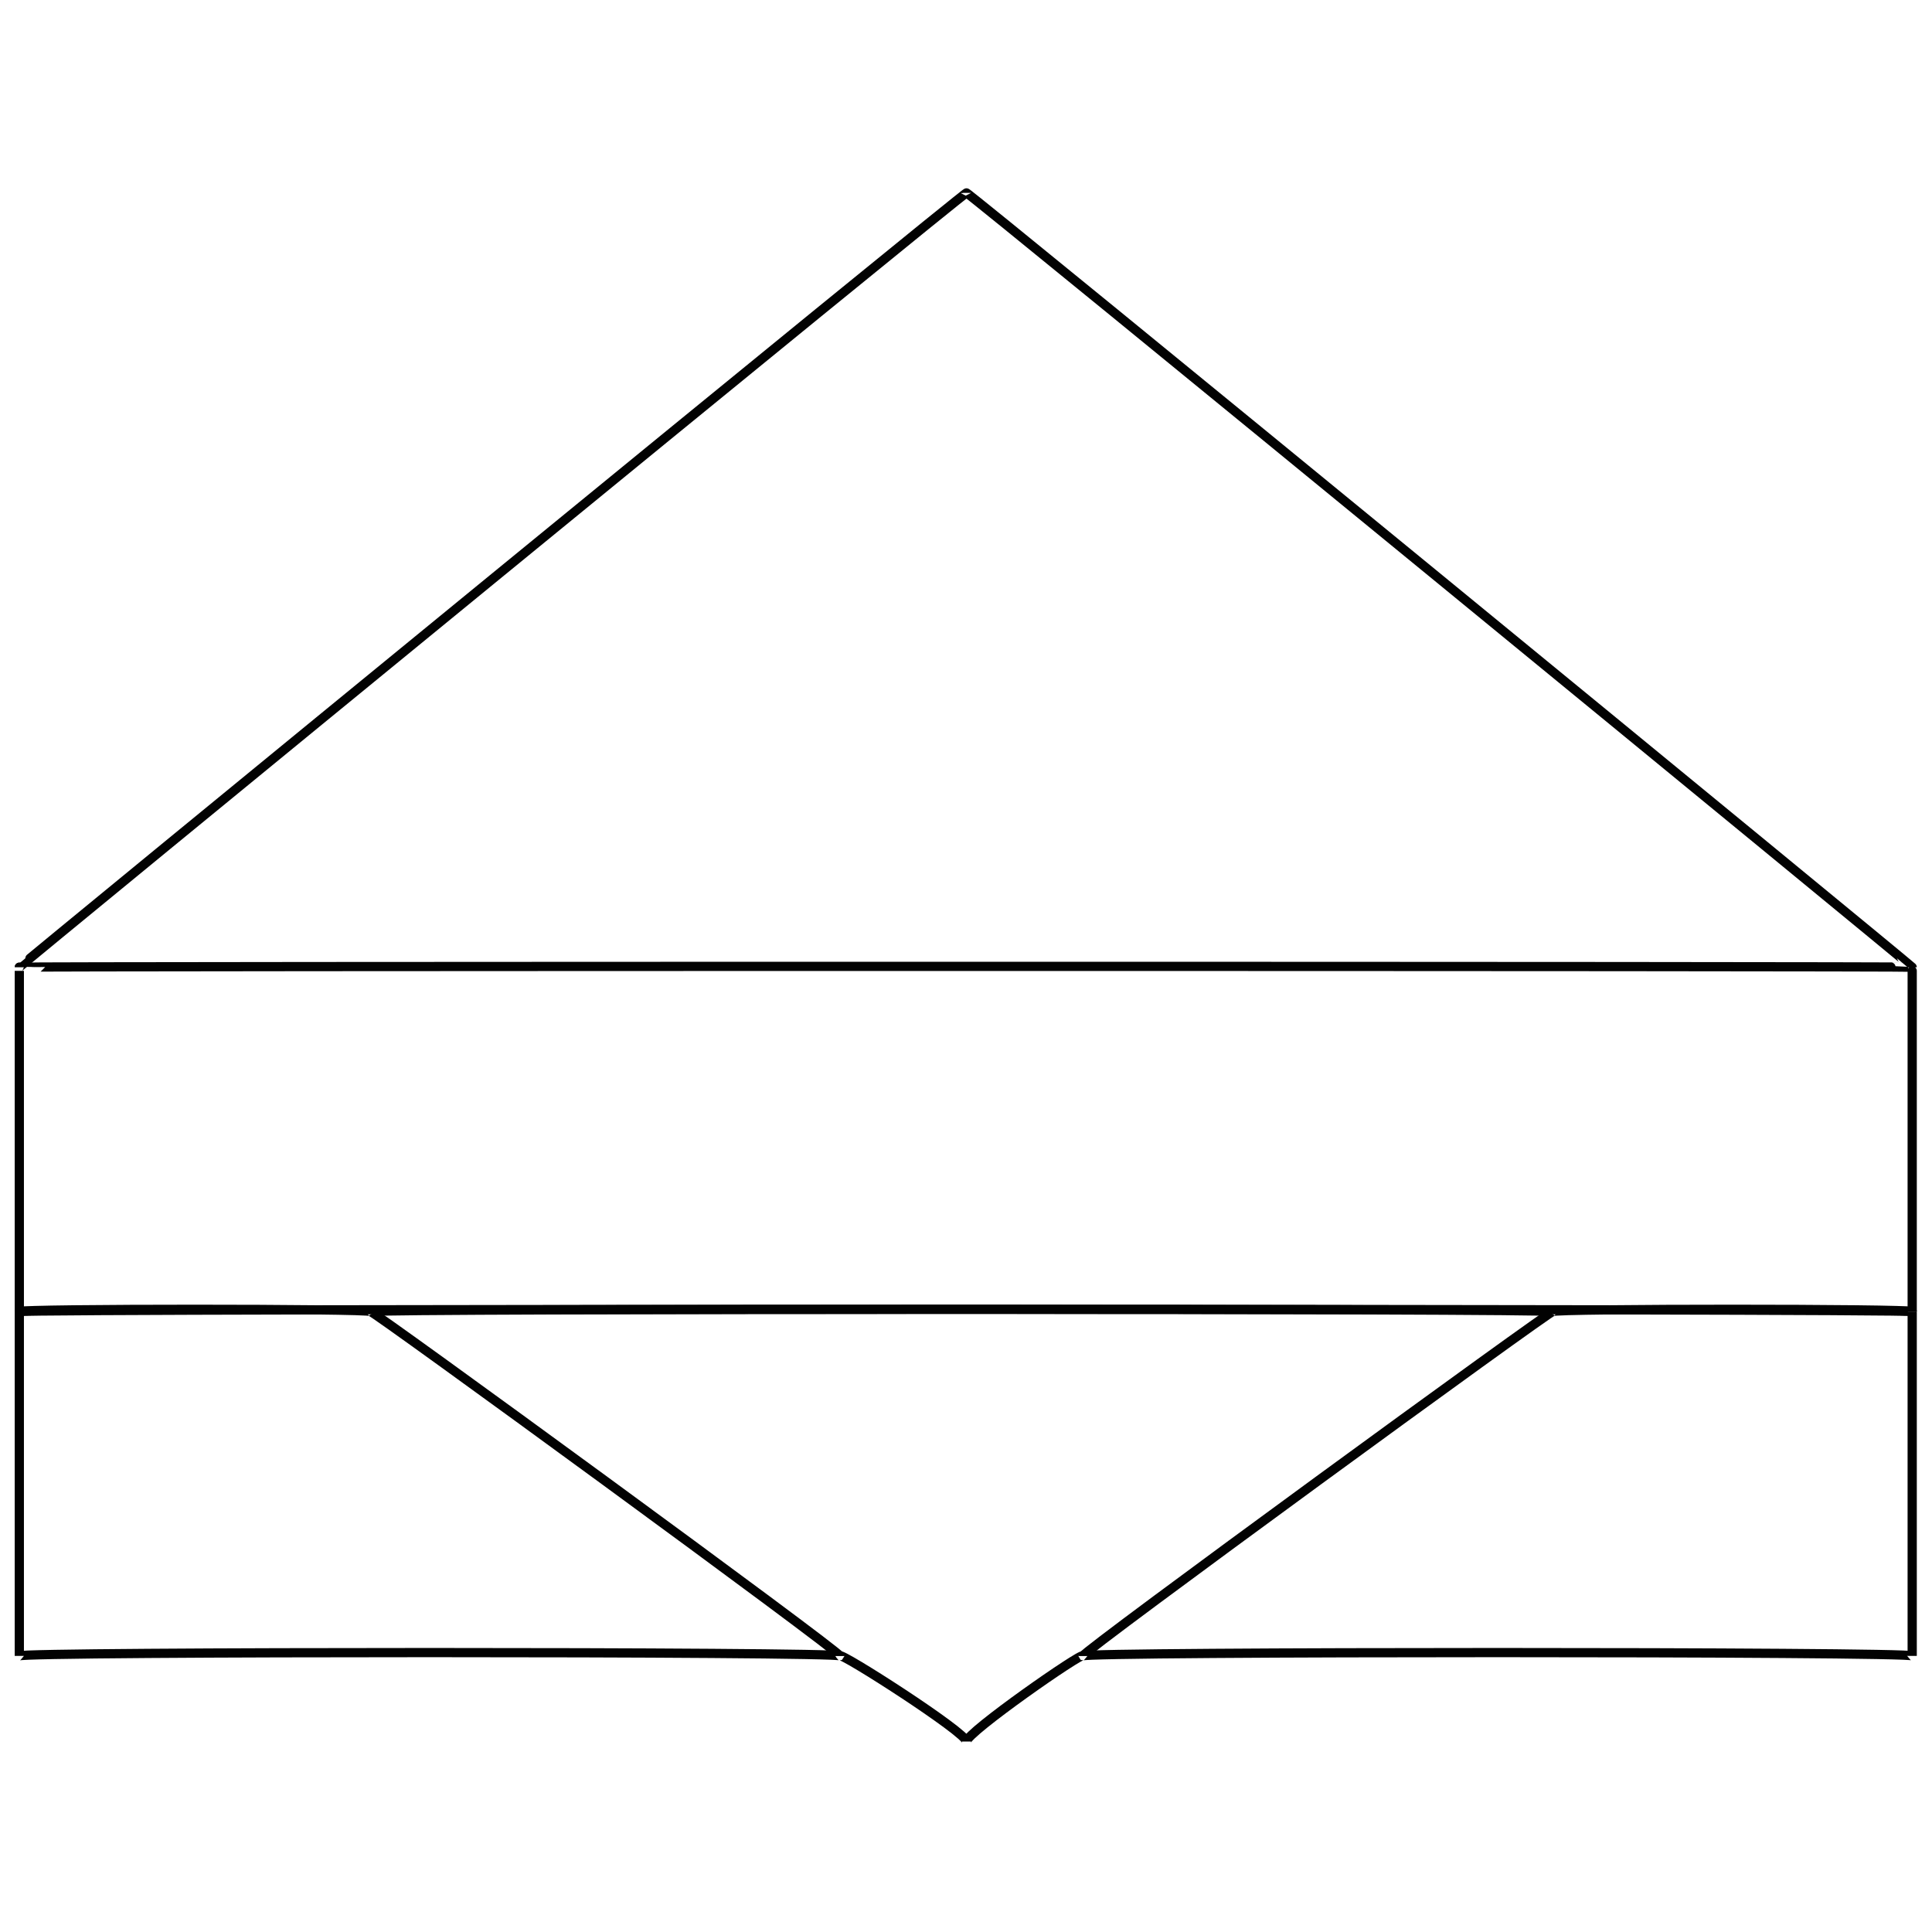 <svg xmlns="http://www.w3.org/2000/svg" version="1.1" xmlns:xlink="http://www.w3.org/1999/xlink" width="100%" height="100%" id="svgWorkerArea" viewBox="0 0 400 400" xmlns:artdraw="https://artdraw.muisca.co" style="background: white;"><defs id="defsdoc"><pattern id="patternBool" x="0" y="0" width="10" height="10" patternUnits="userSpaceOnUse" patternTransform="rotate(35)"><circle cx="5" cy="5" r="4" style="stroke: none;fill: #ff000070;"></circle></pattern></defs><g id="fileImp-994157115" class="cosito"><path id="polygonImp-237394076" class="grouped" style="fill:none; stroke:#020202; stroke-miterlimit:10; stroke-width:1.91px; " d="M200.1 39.938C200.1 39.419 4 200.019 4 200.252 4 200.019 4 270.919 4 271.545 4 270.919 395.9 270.919 395.9 271.545 395.9 270.919 395.9 200.019 395.9 200.252 395.9 200.019 200.1 39.419 200.1 39.938 200.1 39.419 200.1 39.419 200.1 39.938"></path><path id="polylineImp-741616033" class="grouped" style="fill:none; stroke:#020202; stroke-miterlimit:10; stroke-width:1.91px; " d="M173.9 342.837C173.9 341.919 4 341.919 4 342.837 4 341.919 4 270.919 4 271.545 4 270.919 76.7 270.919 76.7 271.545 76.7 270.919 321.5 270.919 321.5 271.545 321.5 270.919 395.9 270.919 395.9 271.545 395.9 270.919 395.9 341.919 395.9 342.837 395.9 341.919 224.2 341.919 224.2 342.837"></path><path id="lineImp-427213778" class="grouped" style="fill:none; stroke:#020202; stroke-miterlimit:10; stroke-width:1.91px; " d="M4 200.252C4 200.019 395.9 200.019 395.9 200.252"></path><path id="polylineImp-497022829" class="grouped" style="fill:none; stroke:#020202; stroke-miterlimit:10; stroke-width:1.91px; " d="M76.7 271.545C76.7 270.919 173.9 341.919 173.9 342.837 173.9 341.919 200.1 358.719 200.1 360.567 200.1 358.719 224.2 341.919 224.2 342.837 224.2 341.919 321.5 270.919 321.5 271.545"></path></g></svg>